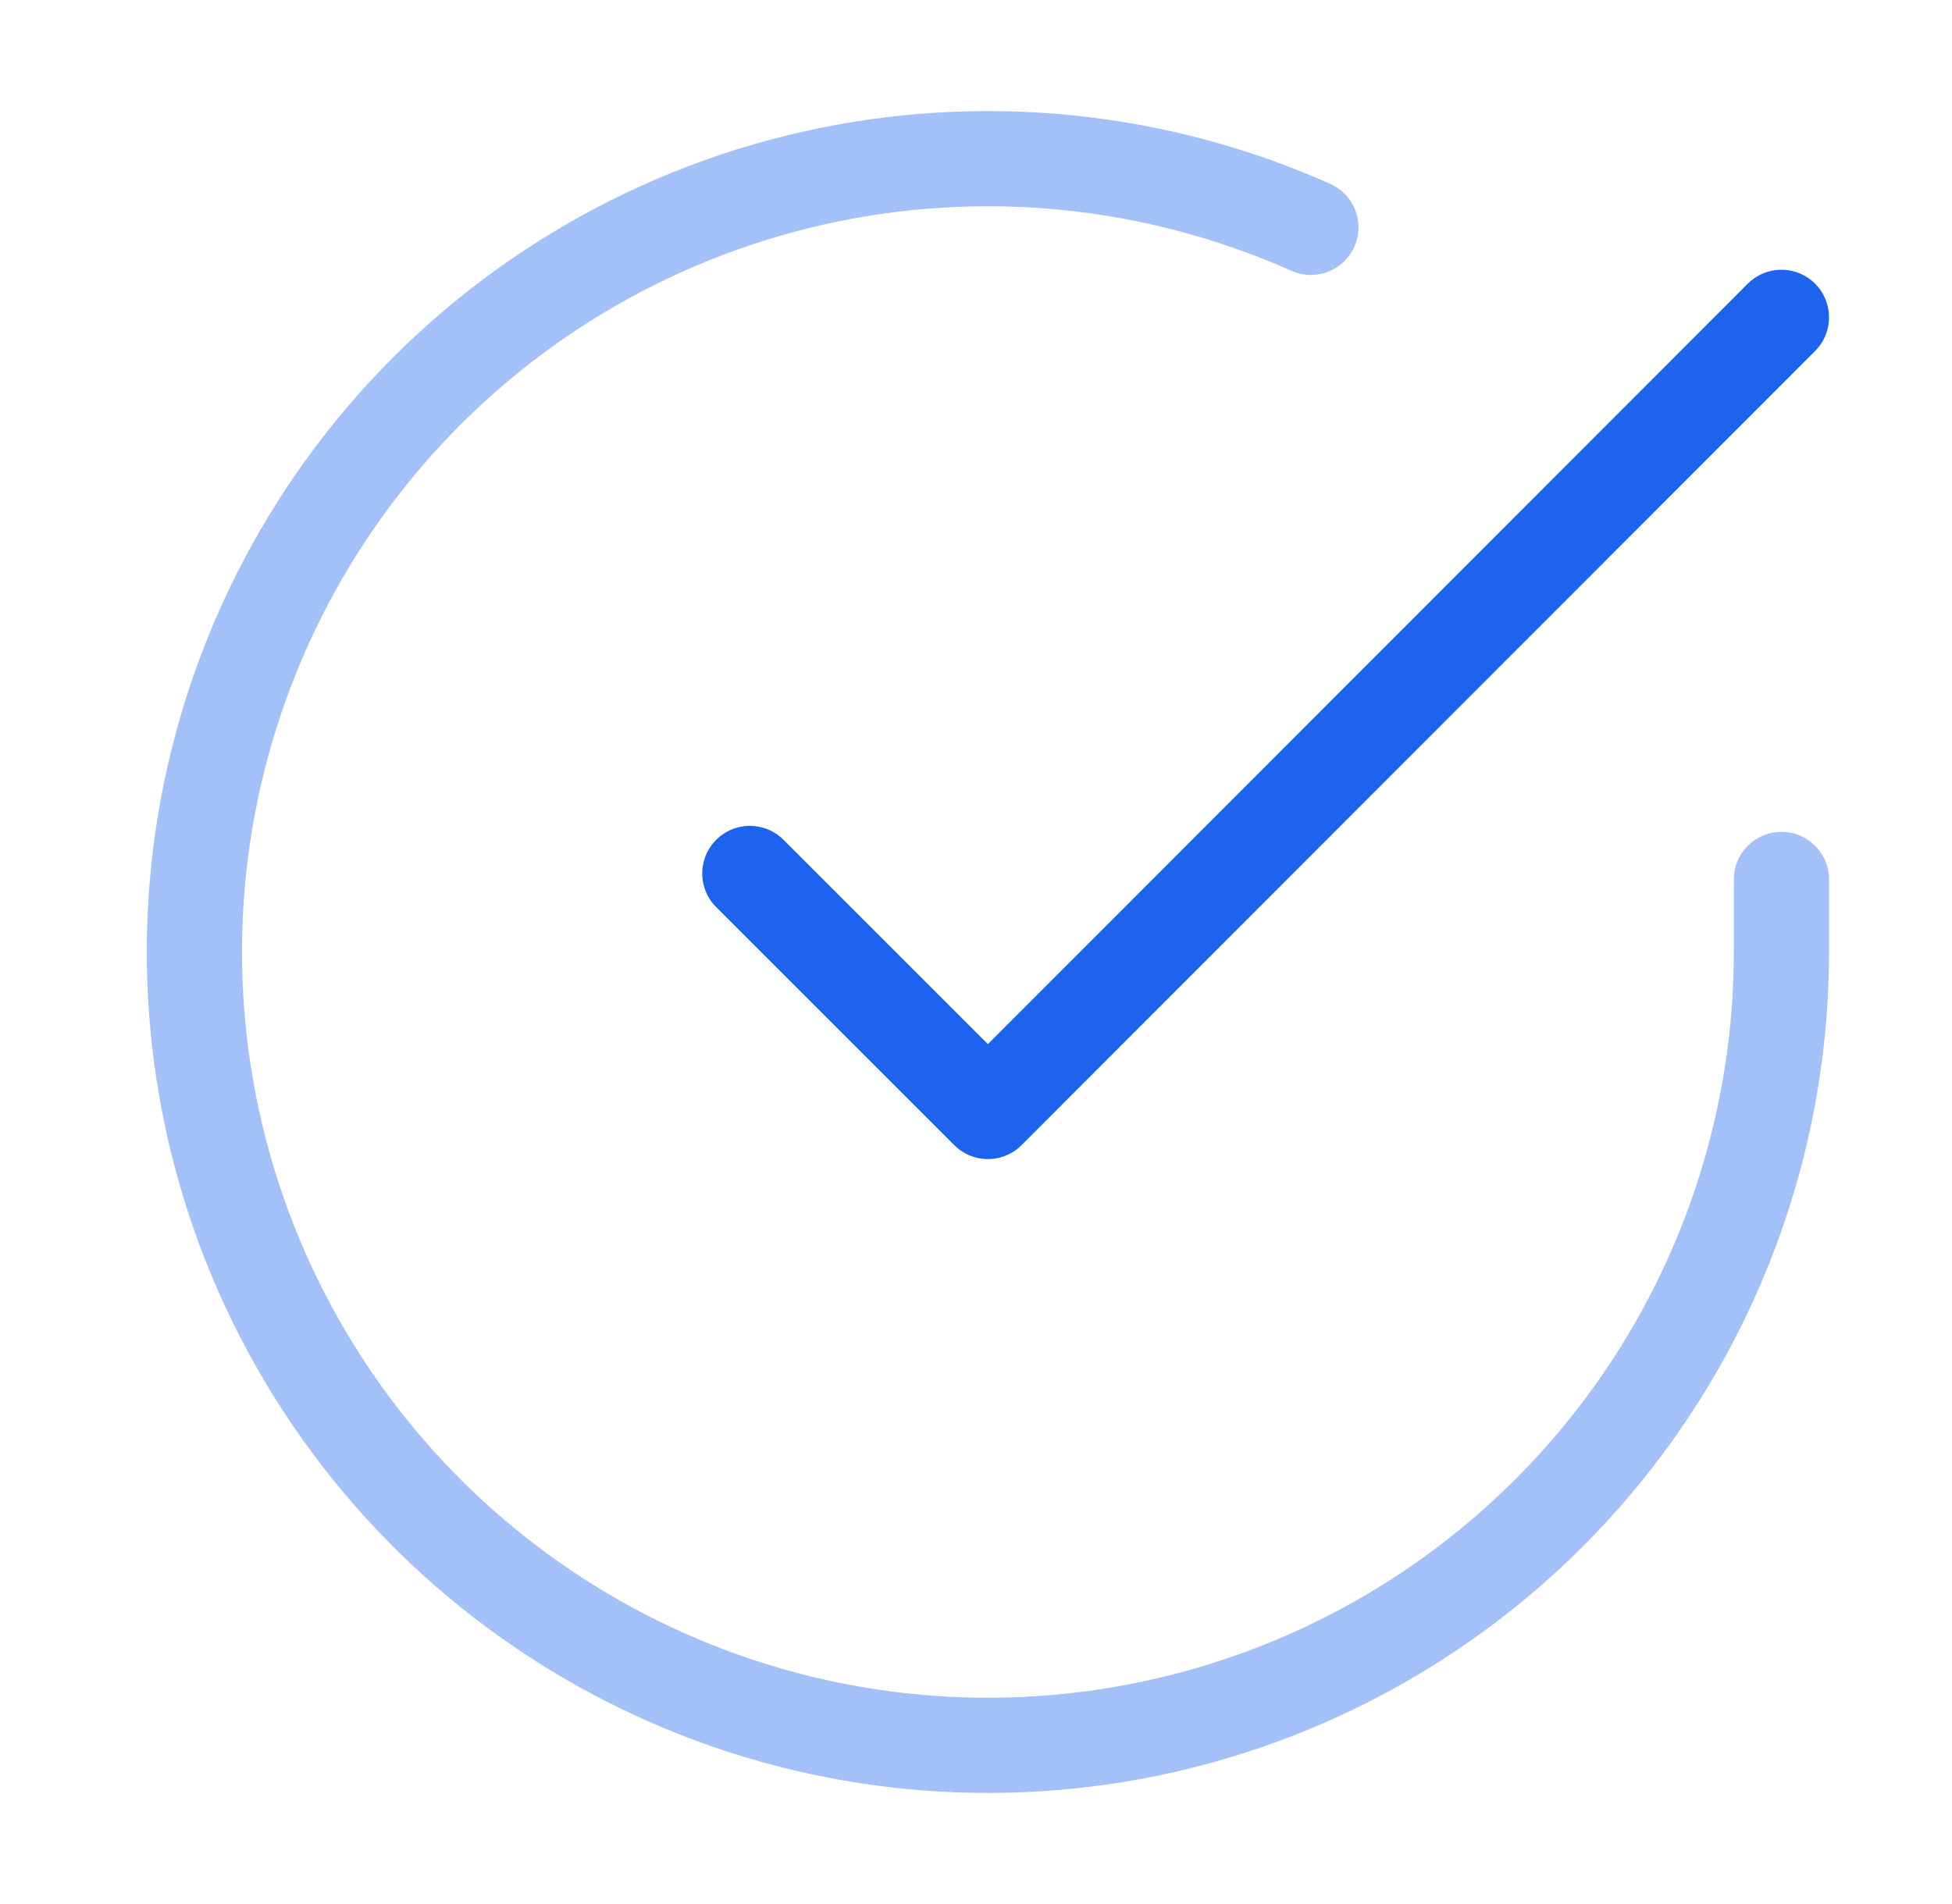 <?xml version="1.0" encoding="UTF-8"?> <svg xmlns="http://www.w3.org/2000/svg" width="41" height="40" viewBox="0 0 41 40" fill="none"><path opacity="0.4" d="M37.417 18.476V20.009C37.415 23.604 36.251 27.101 34.099 29.979C31.947 32.858 28.922 34.964 25.476 35.983C22.029 37.002 18.345 36.879 14.974 35.634C11.603 34.388 8.724 32.086 6.768 29.071C4.812 26.056 3.883 22.49 4.119 18.903C4.356 15.317 5.745 11.903 8.08 9.171C10.416 6.439 13.571 4.535 17.077 3.743C20.583 2.951 24.25 3.313 27.533 4.776" stroke="#1D63ED" stroke-width="2" stroke-linecap="round" stroke-linejoin="round"></path><path d="M37.417 6.667L20.75 23.35L15.75 18.35" stroke="#1D63ED" stroke-width="2" stroke-linecap="round" stroke-linejoin="round"></path></svg> 